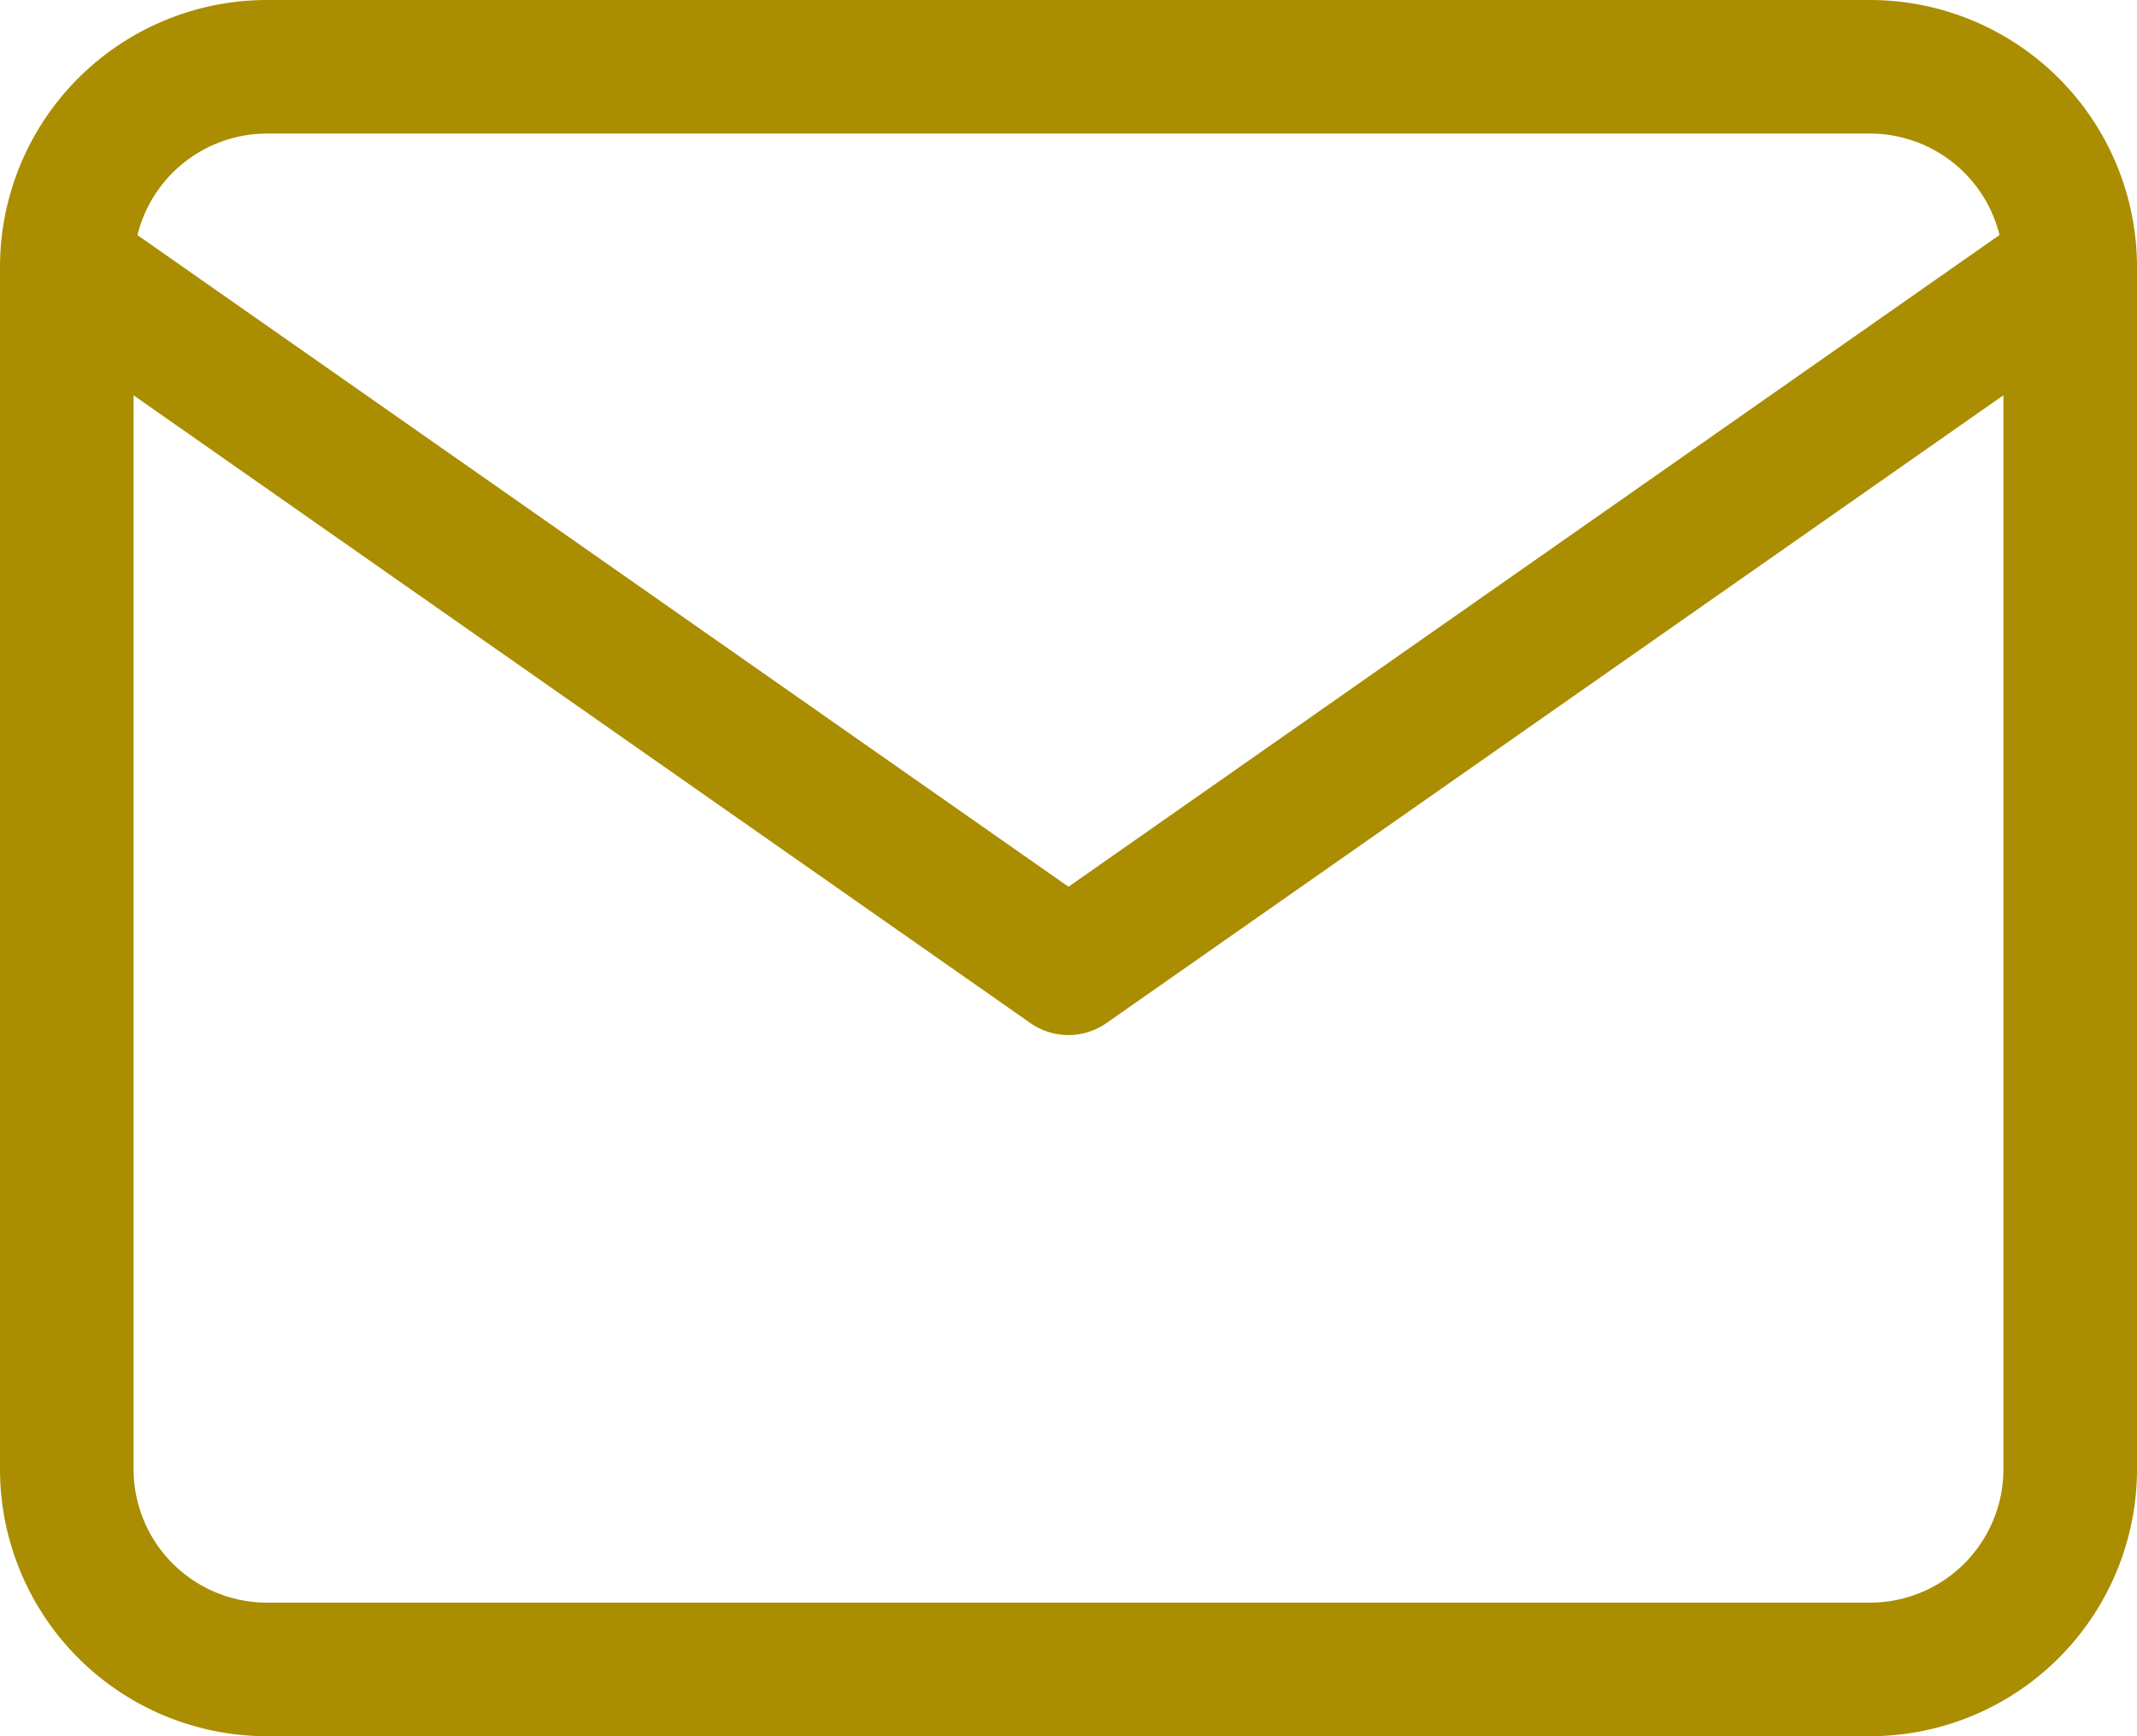 <svg xmlns="http://www.w3.org/2000/svg" width="32" height="26" viewBox="0 0 32 26">
  <defs>
    <style>
      .cls-1 {
        fill: #aa8d00;
      }
    </style>
  </defs>
  <g id="Icon_feather-mail" data-name="Icon feather-mail" transform="translate(-2 -5)">
    <path id="Path_1195" data-name="Path 1195" class="cls-1" d="M6,5H30a4,4,0,0,1,4,4V27a4,4,0,0,1-4,4H6a4,4,0,0,1-4-4V9A4,4,0,0,1,6,5ZM30,29a2,2,0,0,0,2-2V9a2,2,0,0,0-2-2H6A2,2,0,0,0,4,9V27a2,2,0,0,0,2,2Z"/>
    <path id="Path_1196" data-name="Path 1196" class="cls-1" d="M18,20.5a1,1,0,0,1-.573-.181l-15-10.5A1,1,0,0,1,3.573,8.181L18,18.279l14.427-10.1a1,1,0,0,1,1.147,1.638l-15,10.5A1,1,0,0,1,18,20.5Z"/>
  </g>
</svg>
